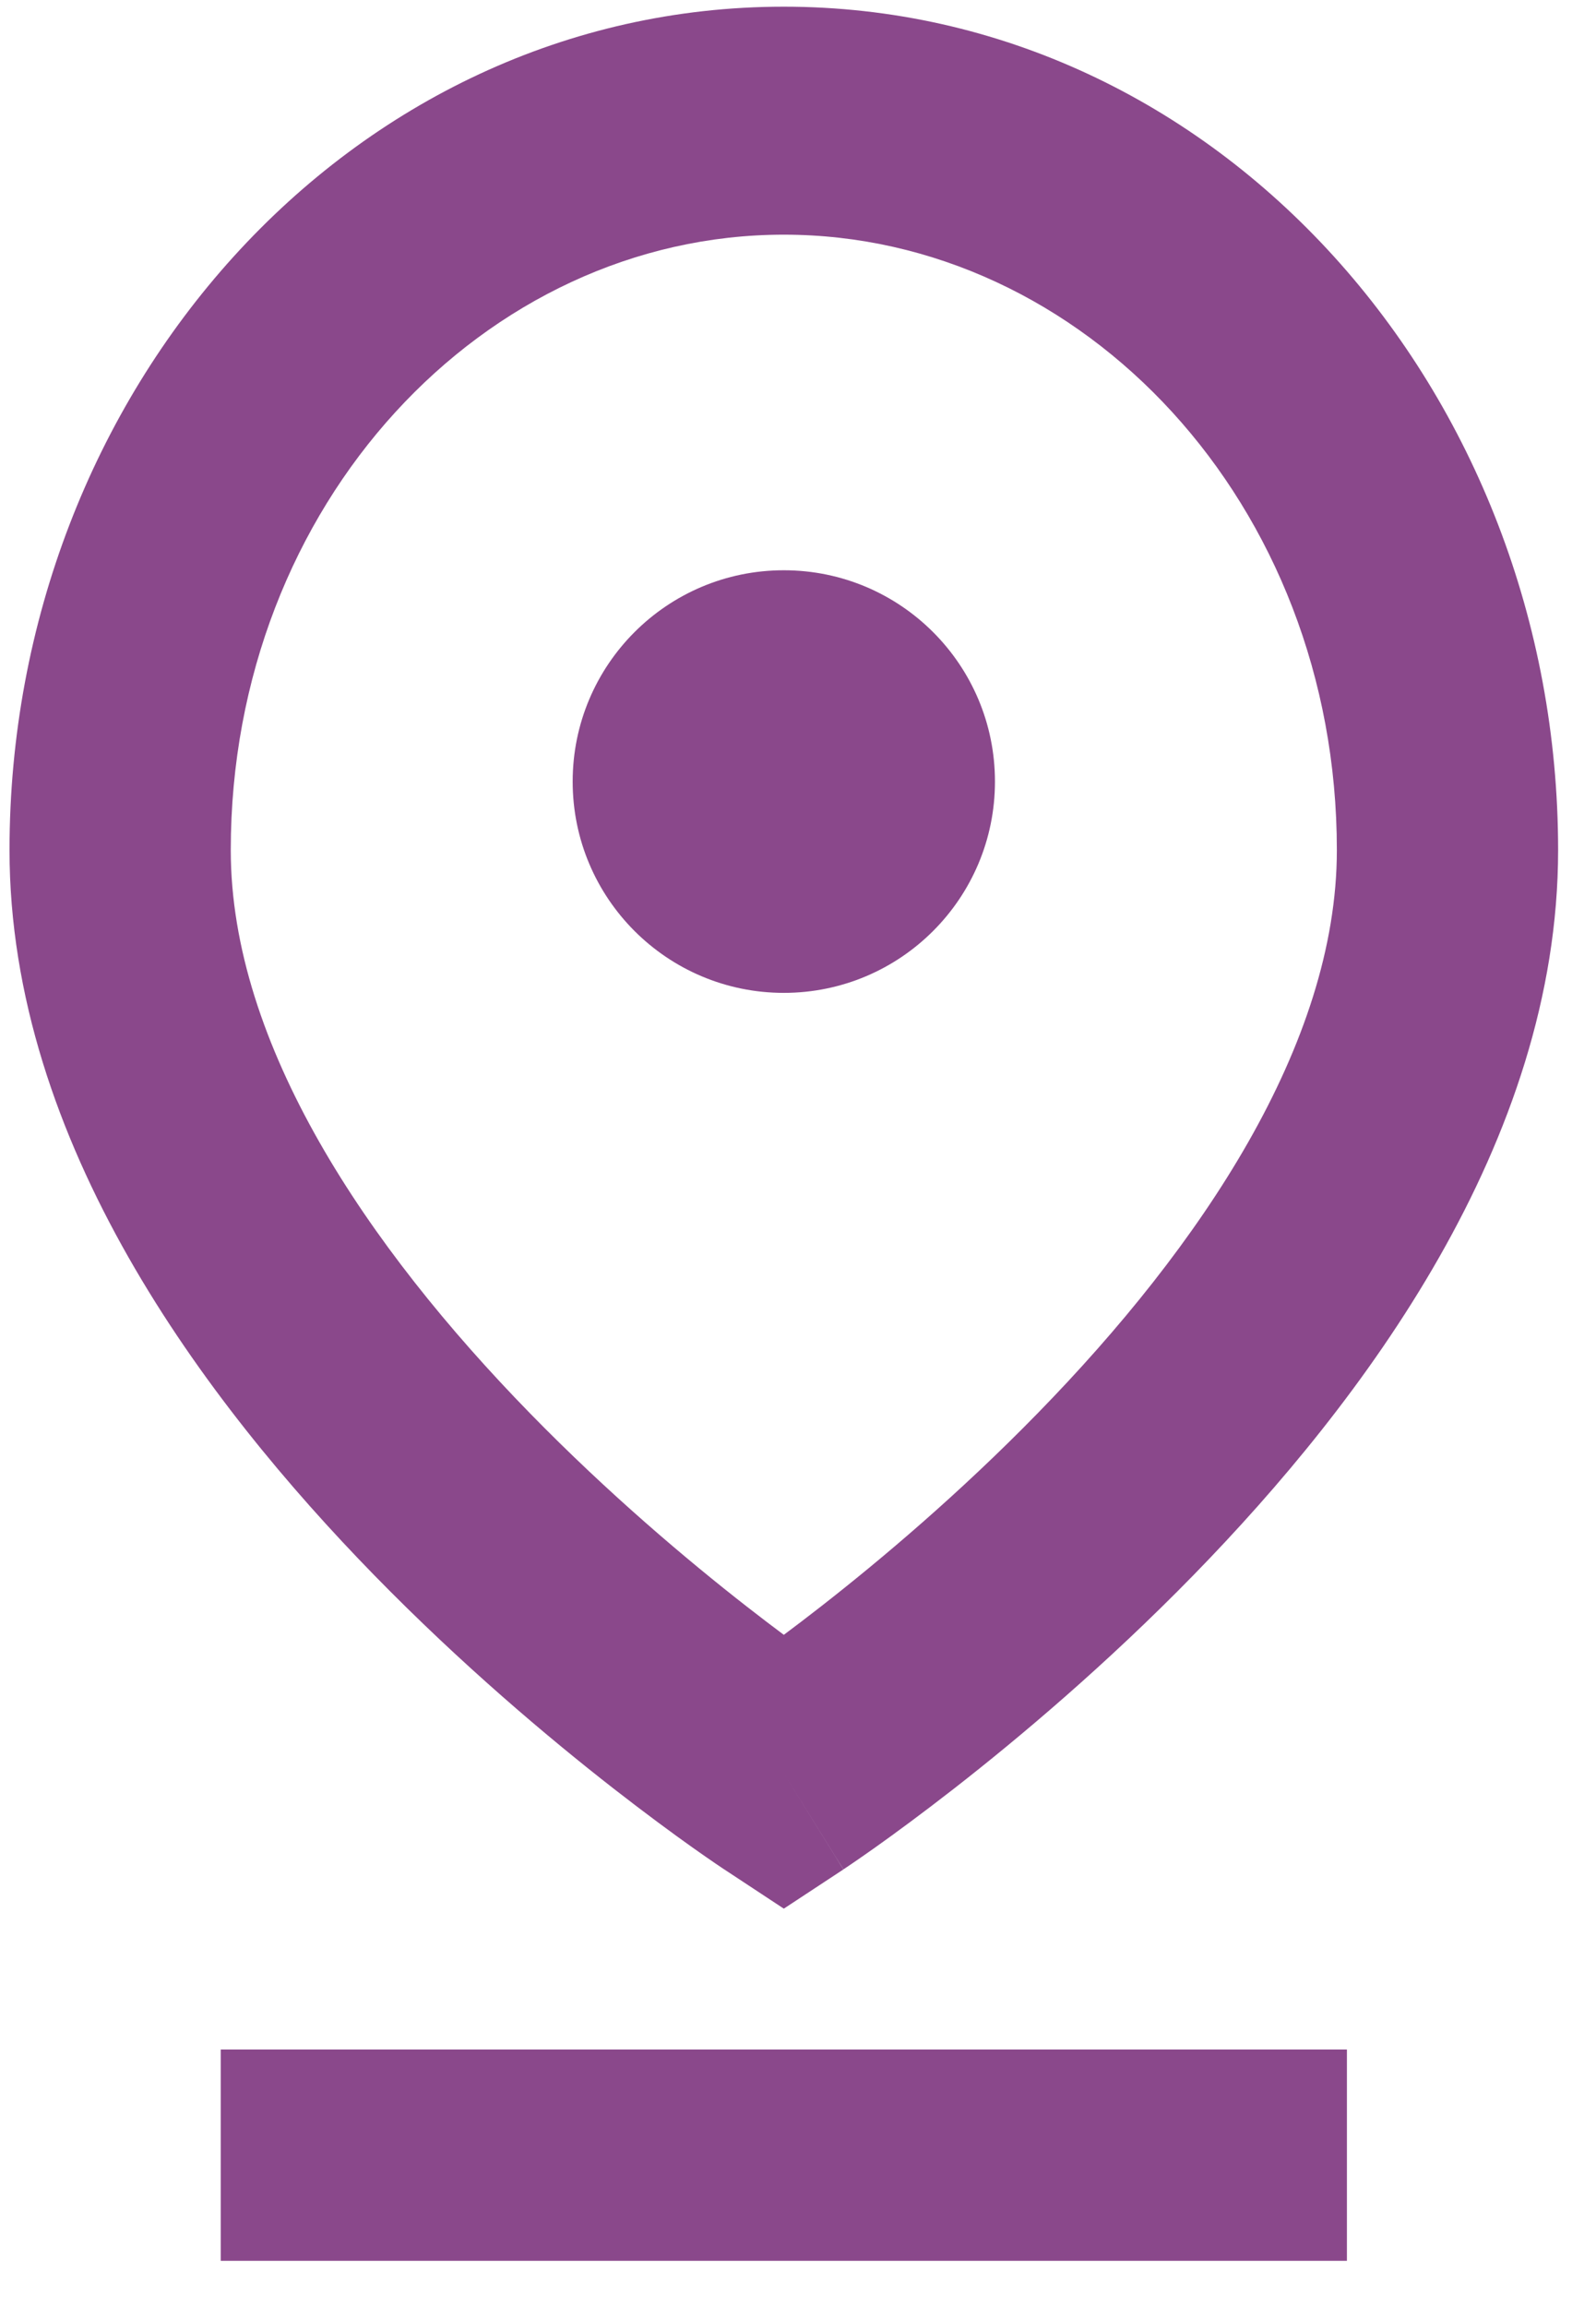 <svg width="27" height="39" viewBox="0 0 27 39" fill="none" xmlns="http://www.w3.org/2000/svg">
<path fill-rule="evenodd" clip-rule="evenodd" d="M13.26 3.967C8.205 3.967 3.904 8.506 3.904 14.371C3.904 17.653 6.209 21.069 8.966 23.891C10.294 25.251 11.629 26.375 12.636 27.16C12.863 27.337 13.072 27.496 13.26 27.636C13.448 27.496 13.657 27.337 13.884 27.16C14.891 26.375 16.226 25.251 17.554 23.891C20.311 21.069 22.616 17.653 22.616 14.371C22.616 8.506 18.315 3.967 13.26 3.967ZM13.26 29.978C12.252 31.602 12.252 31.602 12.252 31.601L12.247 31.598L12.238 31.592L12.208 31.572C12.182 31.555 12.146 31.531 12.1 31.499C12.009 31.437 11.879 31.347 11.715 31.231C11.388 30.999 10.927 30.661 10.376 30.232C9.277 29.375 7.806 28.138 6.327 26.624C3.47 23.698 0.161 19.311 0.161 14.371C0.161 6.616 5.914 0.113 13.26 0.113C20.606 0.113 26.359 6.616 26.359 14.371C26.359 19.311 23.05 23.698 20.193 26.624C18.714 28.138 17.243 29.375 16.144 30.232C15.593 30.661 15.132 30.999 14.805 31.231C14.641 31.347 14.511 31.437 14.42 31.499C14.374 31.531 14.338 31.555 14.312 31.572L14.282 31.592L14.273 31.598L14.27 31.601C14.269 31.601 14.268 31.602 13.26 29.978ZM13.26 29.978L14.268 31.602L13.26 32.265L12.252 31.601L13.26 29.978Z" fill="#8A488B"/>
<path fill-rule="evenodd" clip-rule="evenodd" d="M9.688 13.212C9.688 11.239 11.287 9.64 13.26 9.64C15.233 9.64 16.832 11.239 16.832 13.212C16.832 15.185 15.233 16.784 13.26 16.784C11.287 16.784 9.688 15.185 9.688 13.212Z" fill="#8A488B"/>
<path fill-rule="evenodd" clip-rule="evenodd" d="M22.786 38.218L3.734 38.218L3.734 34.646L22.786 34.646L22.786 38.218Z" fill="#8A488B"/>
</svg>

